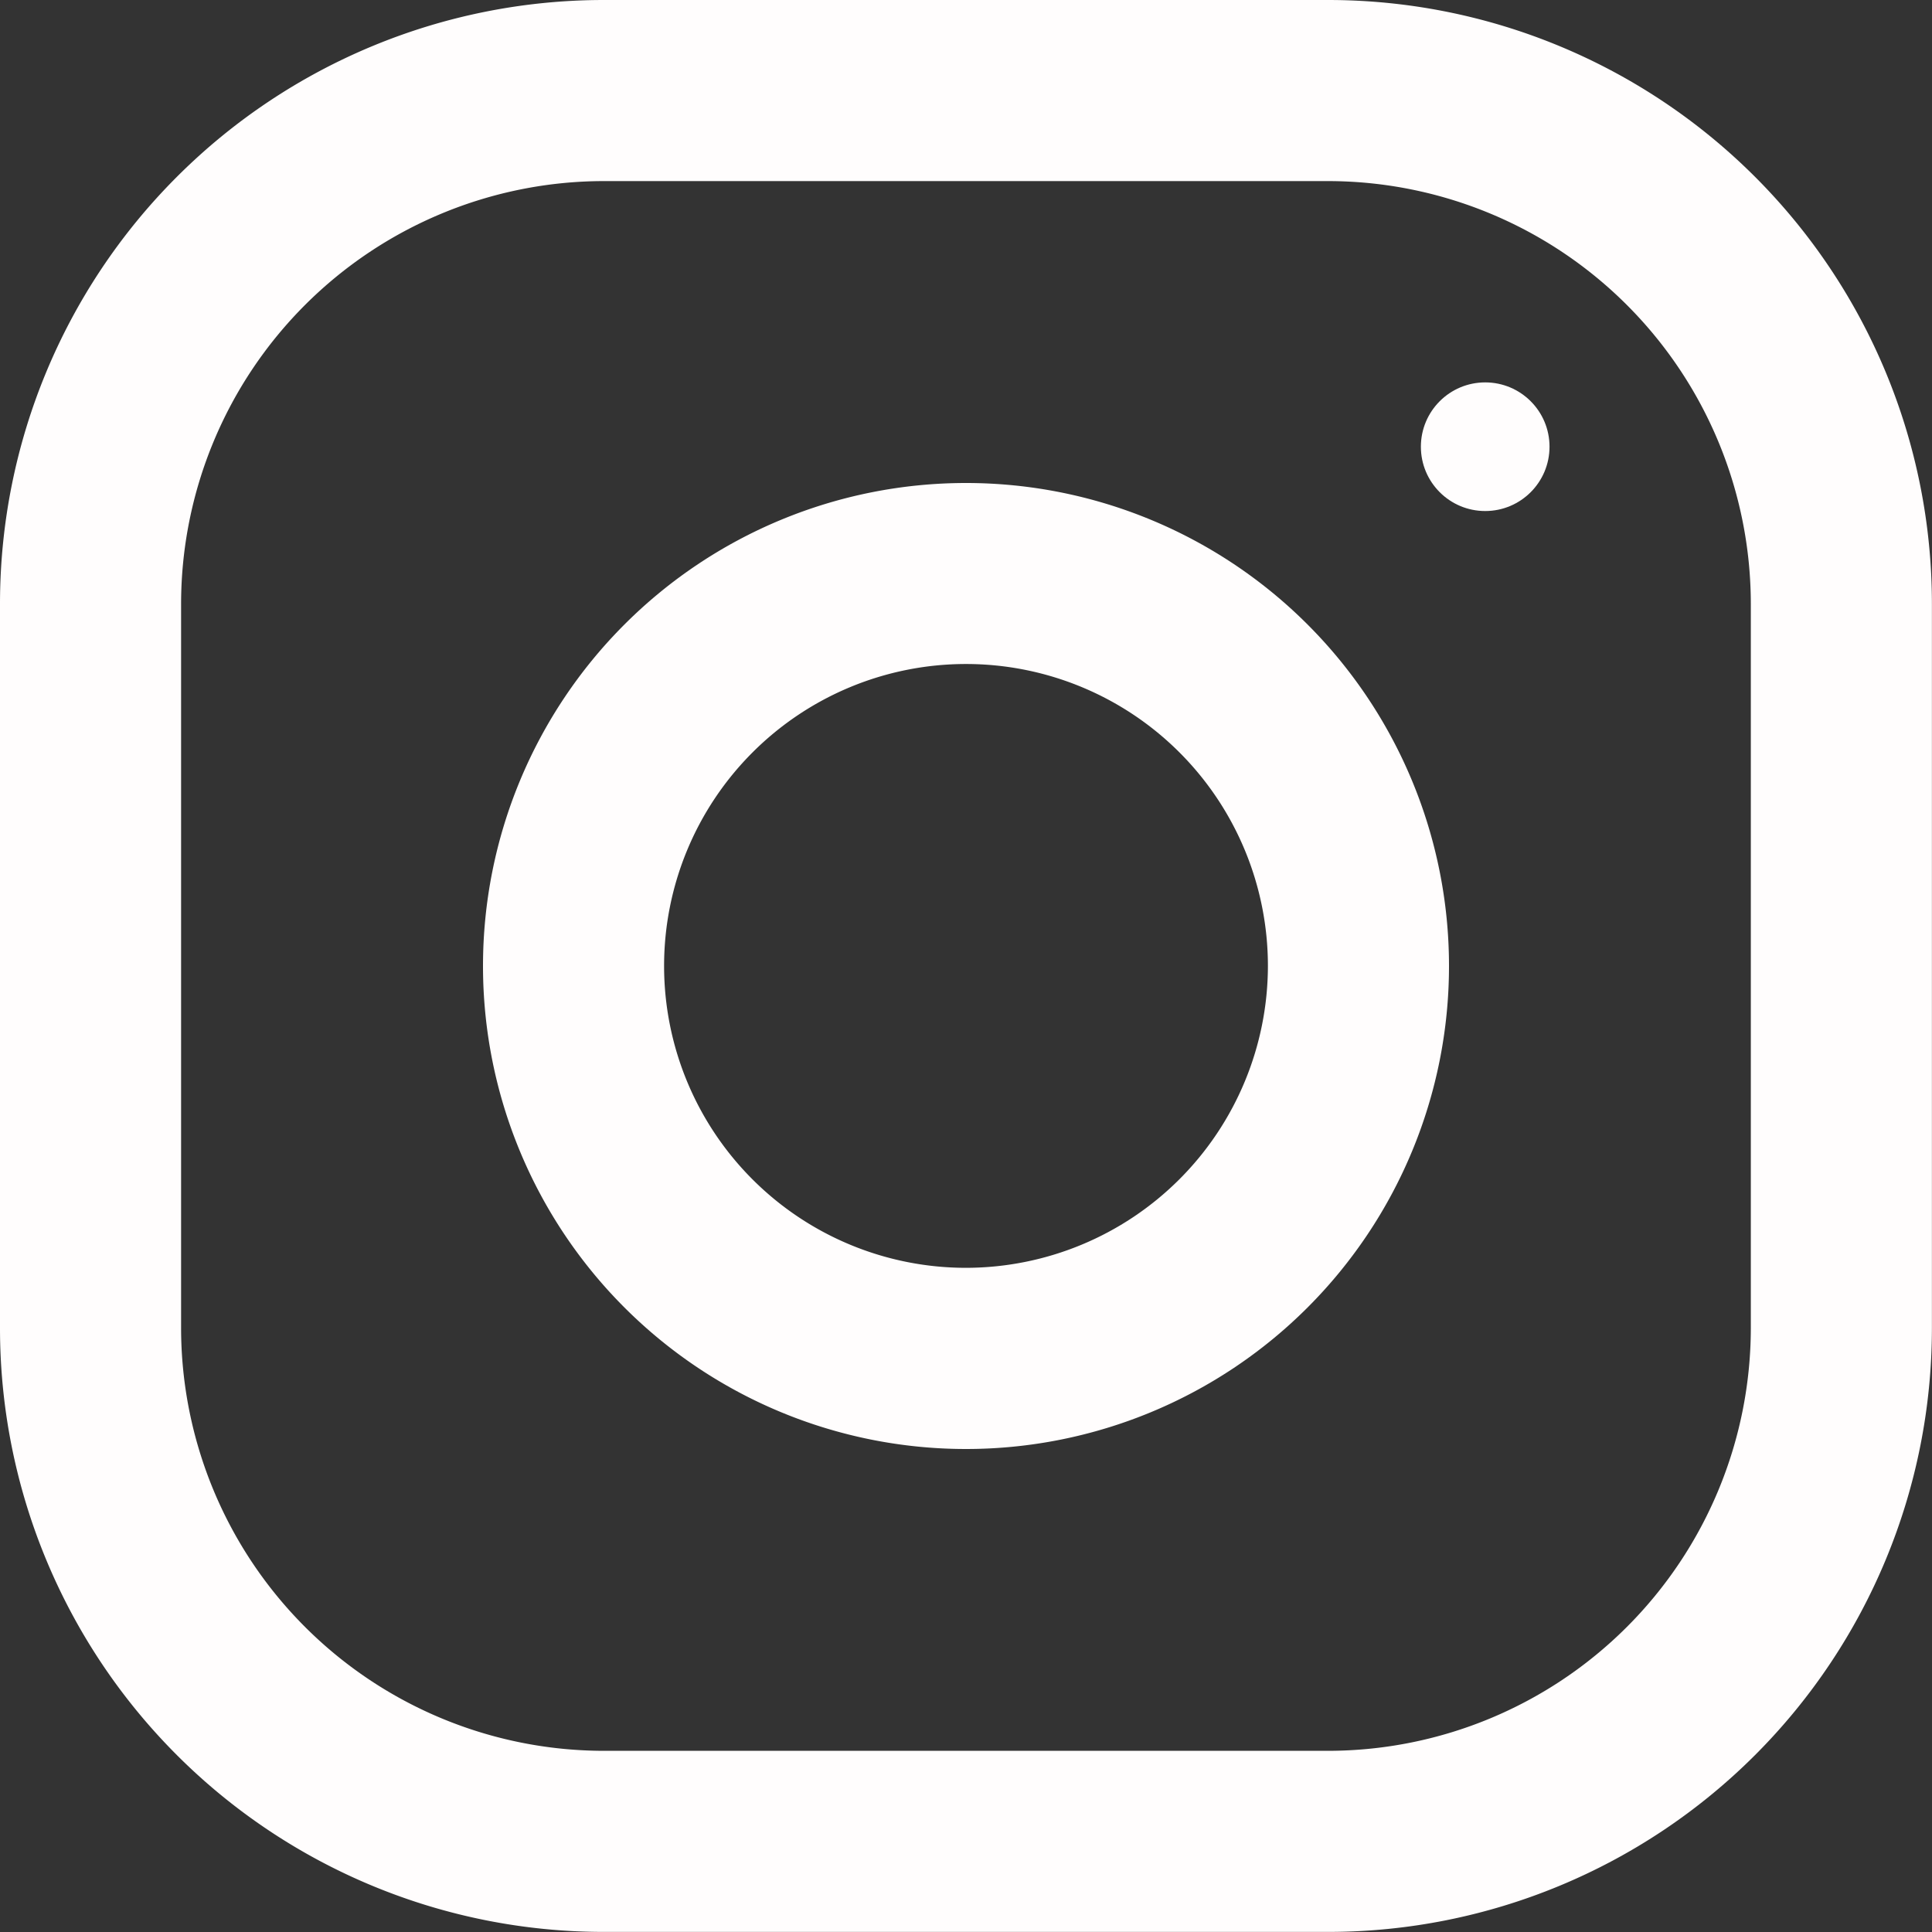 <svg id="instagram" xmlns="http://www.w3.org/2000/svg" width="22.468" height="22.468" viewBox="0 0 22.468 22.468">
  <rect x="0" y="0" width="22.468" height="22.468" fill="#333333" stroke="none"/>
  <g id="Group_2" data-name="Group 2" transform="translate(0 0)">
    <g id="Group_1" data-name="Group 1">
      <path id="Path_1" data-name="Path 1" d="M15.446,0H7.021A7.022,7.022,0,0,0,0,7.021v8.425a7.022,7.022,0,0,0,7.021,7.021h8.425a7.022,7.022,0,0,0,7.021-7.021V7.021A7.022,7.022,0,0,0,15.446,0Zm4.915,15.446a4.92,4.92,0,0,1-4.915,4.915H7.021a4.92,4.92,0,0,1-4.915-4.915V7.021A4.92,4.92,0,0,1,7.021,2.106h8.425a4.92,4.92,0,0,1,4.915,4.915Z" transform="translate(0 0)" fill="#fffdfd"/>
    </g>
  </g>
  <g id="Group_4" data-name="Group 4" transform="translate(5.617 5.617)">
    <g id="Group_3" data-name="Group 3">
      <path id="Path_2" data-name="Path 2" d="M133.617,128a5.617,5.617,0,1,0,5.617,5.617A5.617,5.617,0,0,0,133.617,128Zm0,9.127a3.511,3.511,0,1,1,3.511-3.511A3.515,3.515,0,0,1,133.617,137.127Z" transform="translate(-128 -128)" fill="#fffdfd"/>
    </g>
  </g>
  <g id="Group_6" data-name="Group 6" transform="translate(16.524 4.447)">
    <g id="Group_5" data-name="Group 5">
      <ellipse id="Ellipse_1" data-name="Ellipse 1" cx="0.748" cy="0.748" rx="0.748" ry="0.748" fill="#fffdfd"/>
    </g>
  </g>
</svg>
